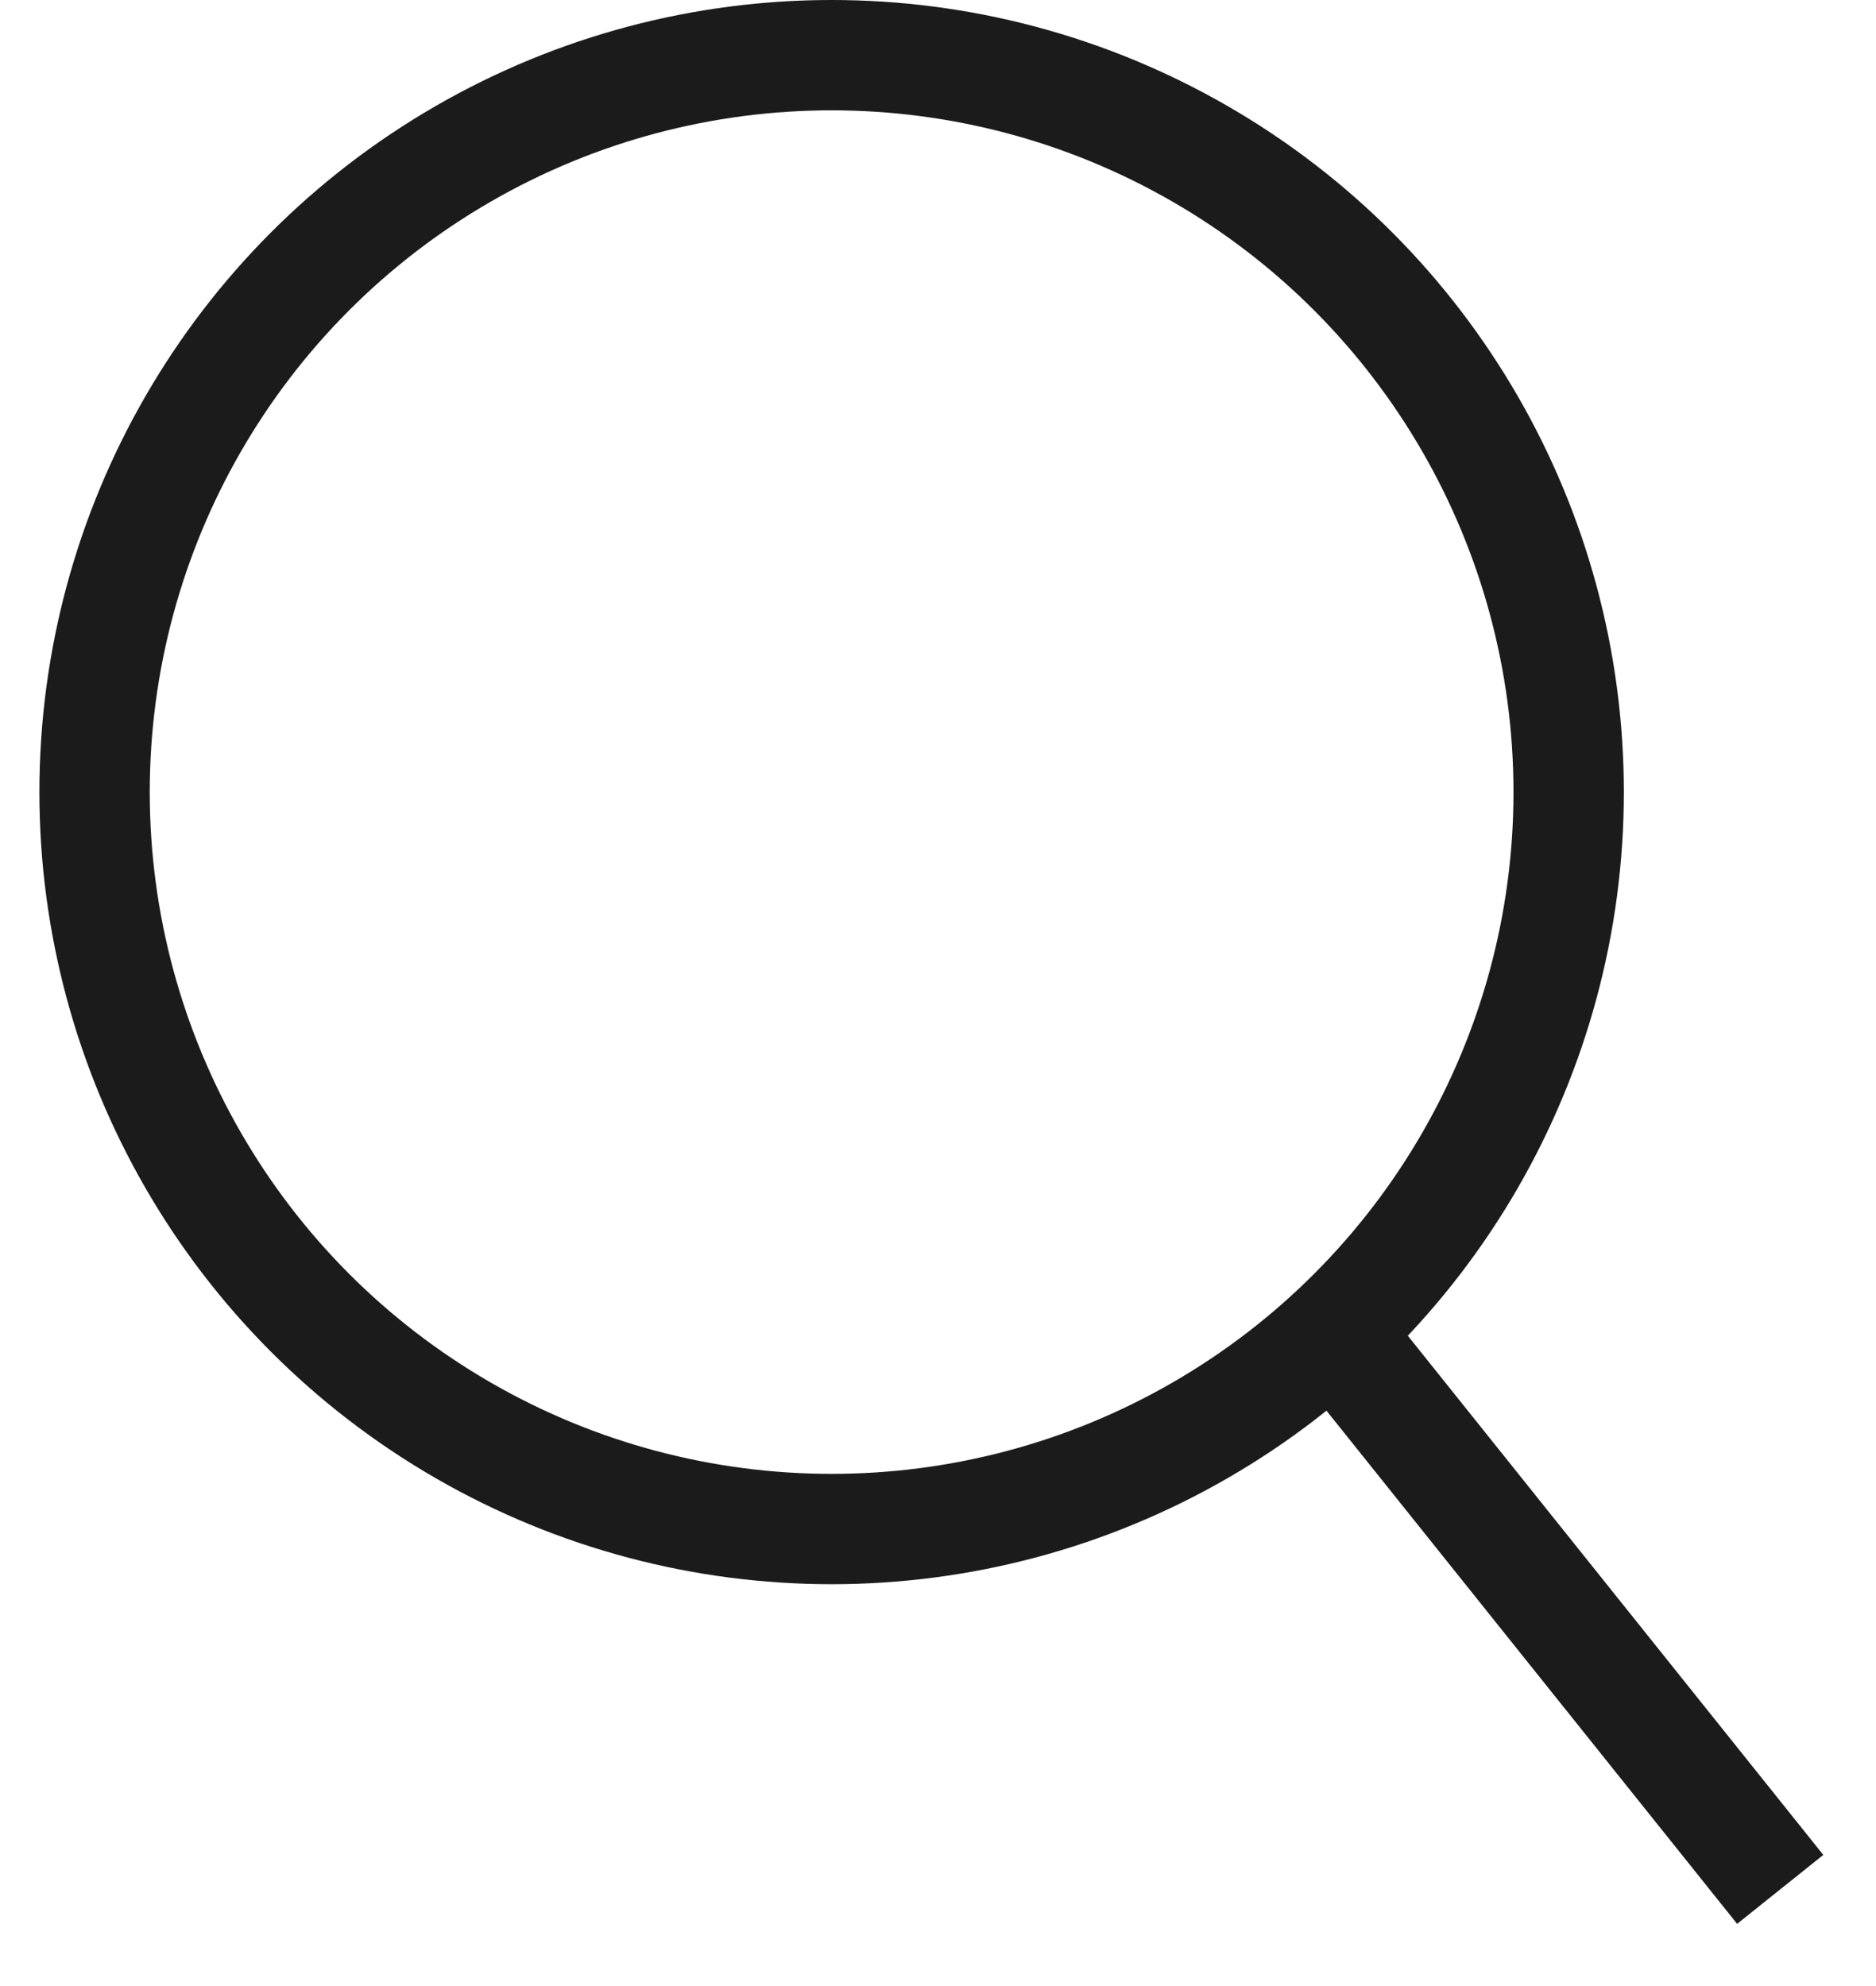 <svg width="17" height="18" viewBox="0 0 17 18" fill="none" xmlns="http://www.w3.org/2000/svg">
<line x1="12.029" y1="11.996" x2="16.132" y2="17.124" stroke="#1B1B1B"/>
<circle cx="7.536" cy="7.179" r="6.679" stroke="#1B1B1B"/>
</svg>
